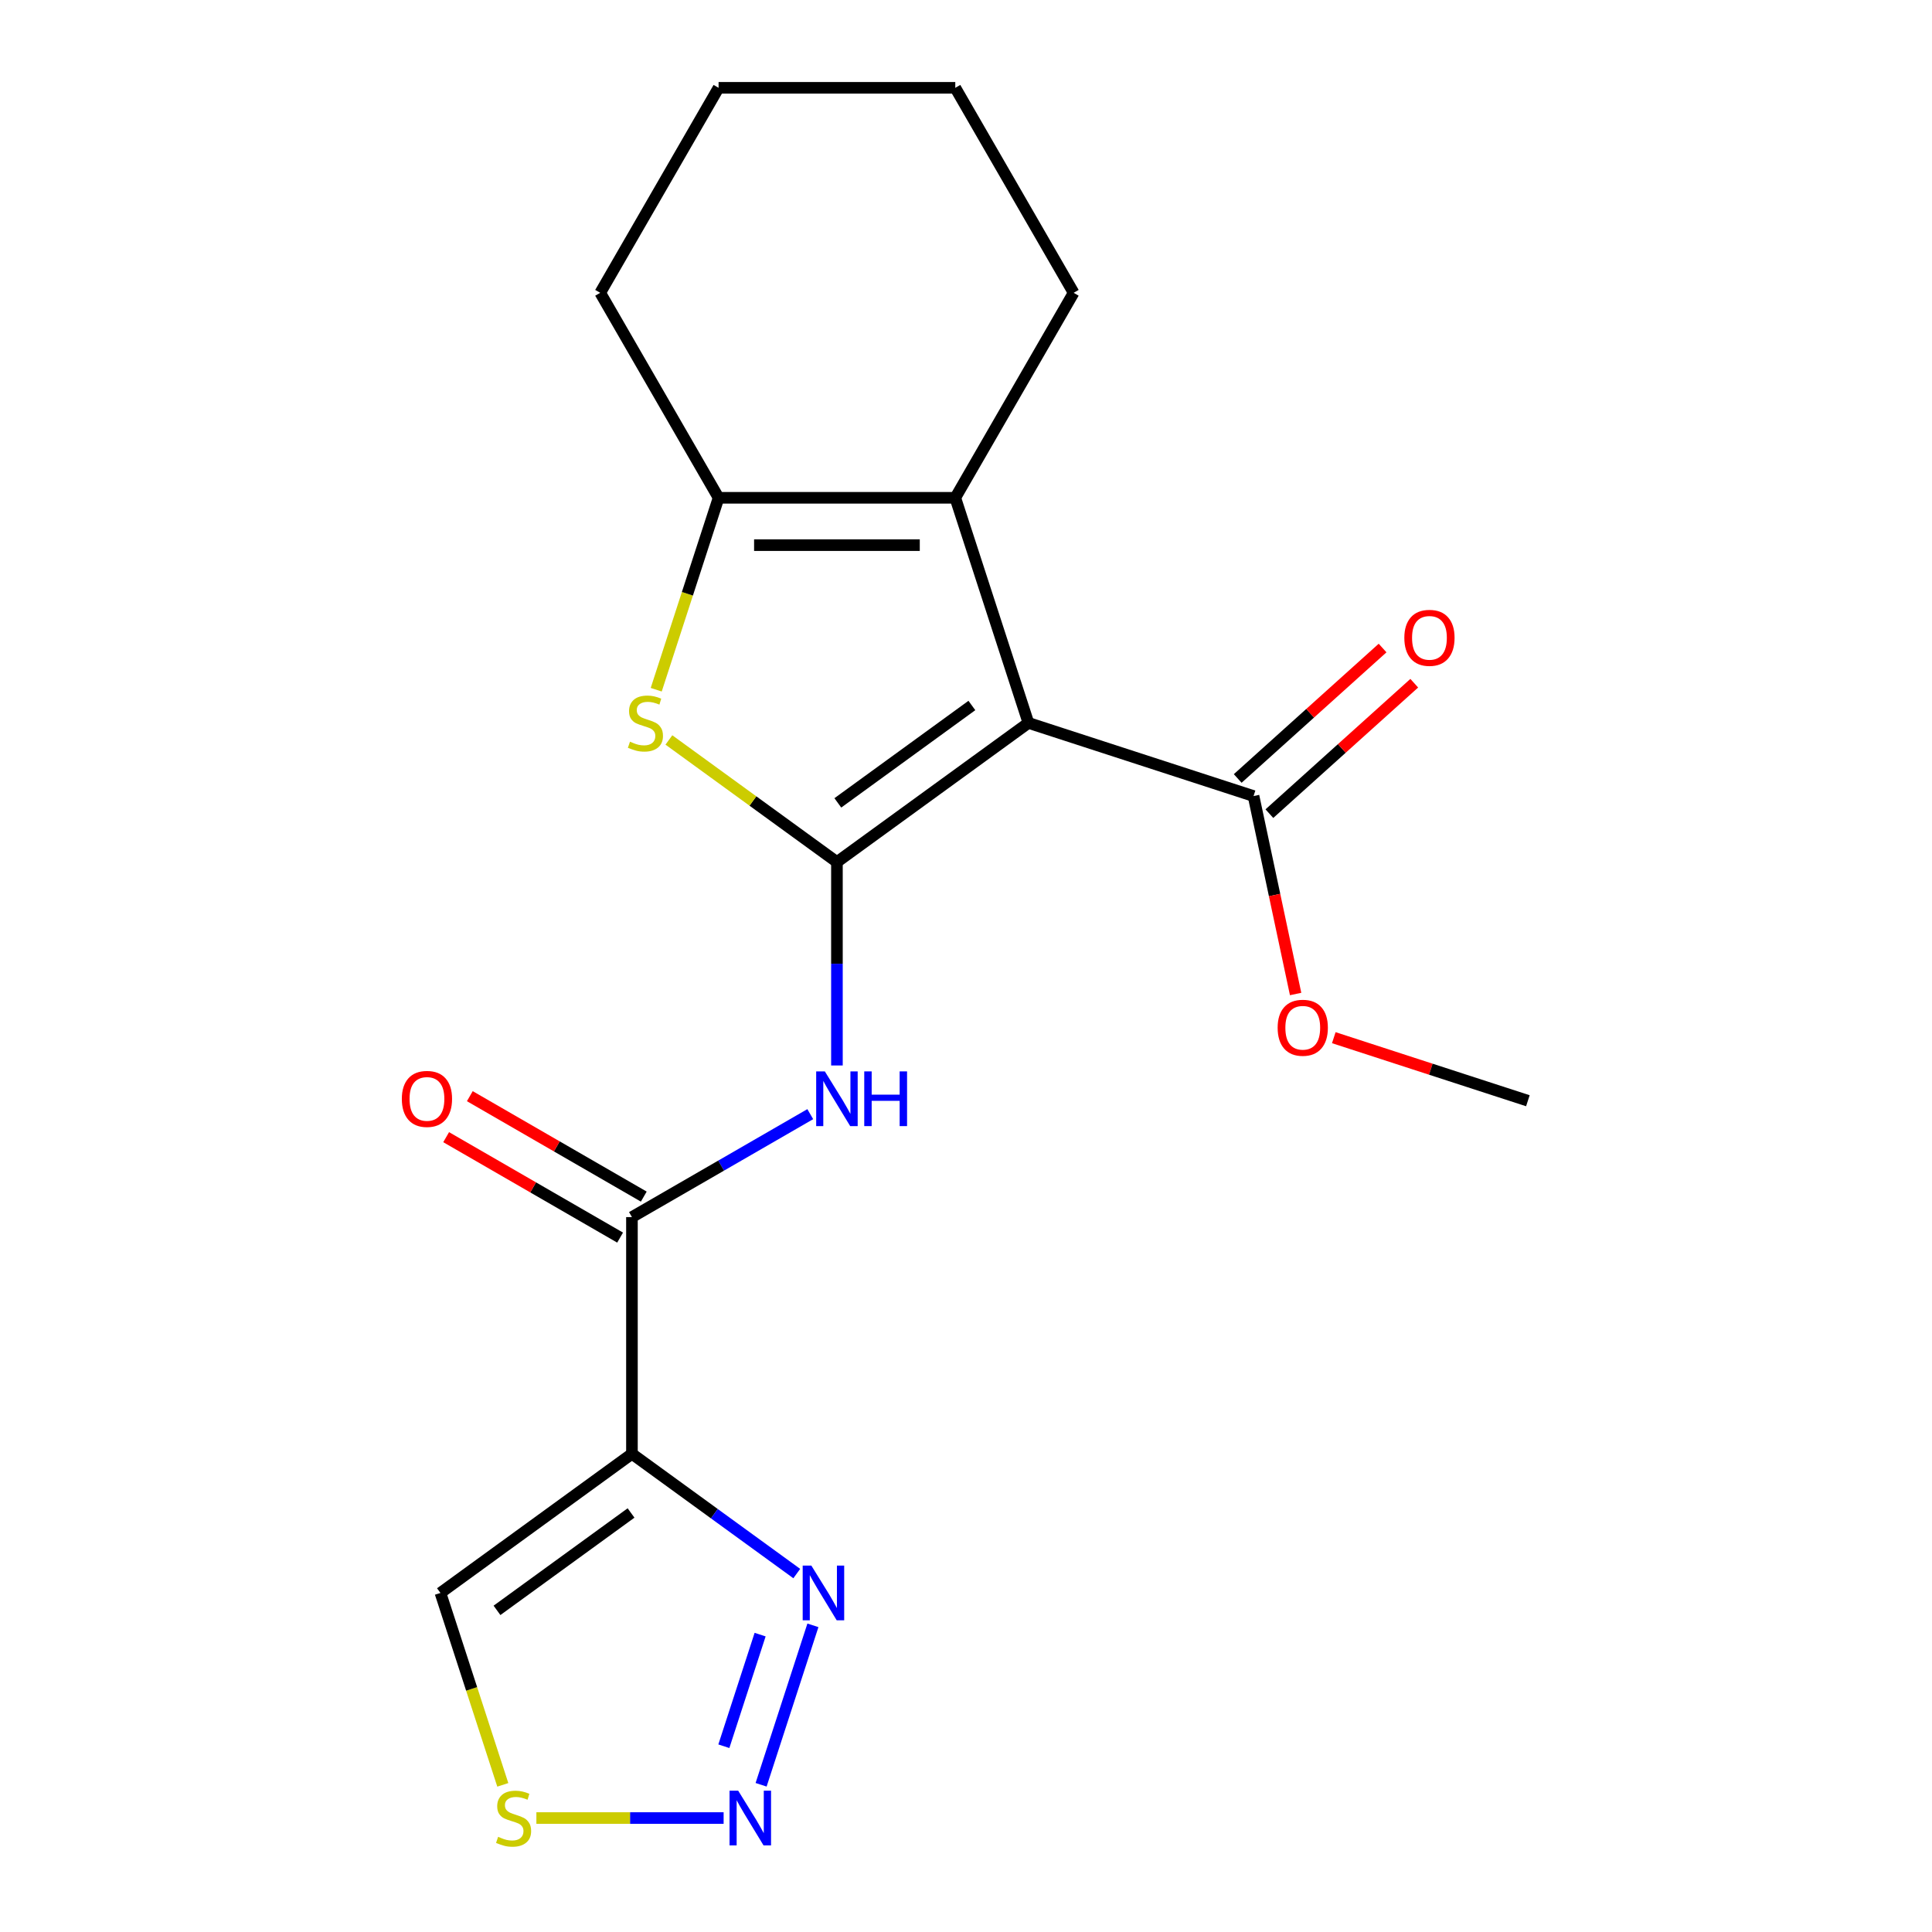 <?xml version='1.0' encoding='iso-8859-1'?>
<svg version='1.1' baseProfile='full'
              xmlns='http://www.w3.org/2000/svg'
                      xmlns:rdkit='http://www.rdkit.org/xml'
                      xmlns:xlink='http://www.w3.org/1999/xlink'
                  xml:space='preserve'
width='1000px' height='1000px' viewBox='0 0 1000 1000'>
<!-- END OF HEADER -->
<rect style='opacity:1.0;fill:#FFFFFF;stroke:none' width='1000' height='1000' x='0' y='0'> </rect>
<path class='bond-0' d='M 433.195,446.194 L 532.313,374.181' style='fill:none;fill-rule:evenodd;stroke:#000000;stroke-width:6px;stroke-linecap:butt;stroke-linejoin:miter;stroke-opacity:1' />
<path class='bond-0' d='M 433.66,415.569 L 503.042,365.159' style='fill:none;fill-rule:evenodd;stroke:#000000;stroke-width:6px;stroke-linecap:butt;stroke-linejoin:miter;stroke-opacity:1' />
<path class='bond-1' d='M 433.195,446.194 L 389.707,414.599' style='fill:none;fill-rule:evenodd;stroke:#000000;stroke-width:6px;stroke-linecap:butt;stroke-linejoin:miter;stroke-opacity:1' />
<path class='bond-1' d='M 389.707,414.599 L 346.219,383.003' style='fill:none;fill-rule:evenodd;stroke:#CCCC00;stroke-width:6px;stroke-linecap:butt;stroke-linejoin:miter;stroke-opacity:1' />
<path class='bond-4' d='M 433.195,446.194 L 433.195,498.841' style='fill:none;fill-rule:evenodd;stroke:#000000;stroke-width:6px;stroke-linecap:butt;stroke-linejoin:miter;stroke-opacity:1' />
<path class='bond-4' d='M 433.195,498.841 L 433.195,551.488' style='fill:none;fill-rule:evenodd;stroke:#0000FF;stroke-width:6px;stroke-linecap:butt;stroke-linejoin:miter;stroke-opacity:1' />
<path class='bond-2' d='M 532.313,374.181 L 494.453,257.66' style='fill:none;fill-rule:evenodd;stroke:#000000;stroke-width:6px;stroke-linecap:butt;stroke-linejoin:miter;stroke-opacity:1' />
<path class='bond-9' d='M 532.313,374.181 L 648.833,412.041' style='fill:none;fill-rule:evenodd;stroke:#000000;stroke-width:6px;stroke-linecap:butt;stroke-linejoin:miter;stroke-opacity:1' />
<path class='bond-5' d='M 339.659,356.998 L 355.798,307.329' style='fill:none;fill-rule:evenodd;stroke:#CCCC00;stroke-width:6px;stroke-linecap:butt;stroke-linejoin:miter;stroke-opacity:1' />
<path class='bond-5' d='M 355.798,307.329 L 371.936,257.66' style='fill:none;fill-rule:evenodd;stroke:#000000;stroke-width:6px;stroke-linecap:butt;stroke-linejoin:miter;stroke-opacity:1' />
<path class='bond-15' d='M 494.453,257.66 L 555.712,151.557' style='fill:none;fill-rule:evenodd;stroke:#000000;stroke-width:6px;stroke-linecap:butt;stroke-linejoin:miter;stroke-opacity:1' />
<path class='bond-20' d='M 494.453,257.66 L 371.936,257.66' style='fill:none;fill-rule:evenodd;stroke:#000000;stroke-width:6px;stroke-linecap:butt;stroke-linejoin:miter;stroke-opacity:1' />
<path class='bond-20' d='M 476.075,282.164 L 390.314,282.164' style='fill:none;fill-rule:evenodd;stroke:#000000;stroke-width:6px;stroke-linecap:butt;stroke-linejoin:miter;stroke-opacity:1' />
<path class='bond-3' d='M 327.092,752.487 L 327.092,629.97' style='fill:none;fill-rule:evenodd;stroke:#000000;stroke-width:6px;stroke-linecap:butt;stroke-linejoin:miter;stroke-opacity:1' />
<path class='bond-8' d='M 327.092,752.487 L 369.749,783.48' style='fill:none;fill-rule:evenodd;stroke:#000000;stroke-width:6px;stroke-linecap:butt;stroke-linejoin:miter;stroke-opacity:1' />
<path class='bond-8' d='M 369.749,783.48 L 412.407,814.472' style='fill:none;fill-rule:evenodd;stroke:#0000FF;stroke-width:6px;stroke-linecap:butt;stroke-linejoin:miter;stroke-opacity:1' />
<path class='bond-11' d='M 327.092,752.487 L 227.973,824.501' style='fill:none;fill-rule:evenodd;stroke:#000000;stroke-width:6px;stroke-linecap:butt;stroke-linejoin:miter;stroke-opacity:1' />
<path class='bond-11' d='M 326.627,783.113 L 257.244,833.522' style='fill:none;fill-rule:evenodd;stroke:#000000;stroke-width:6px;stroke-linecap:butt;stroke-linejoin:miter;stroke-opacity:1' />
<path class='bond-6' d='M 419.392,576.681 L 373.242,603.325' style='fill:none;fill-rule:evenodd;stroke:#0000FF;stroke-width:6px;stroke-linecap:butt;stroke-linejoin:miter;stroke-opacity:1' />
<path class='bond-6' d='M 373.242,603.325 L 327.092,629.97' style='fill:none;fill-rule:evenodd;stroke:#000000;stroke-width:6px;stroke-linecap:butt;stroke-linejoin:miter;stroke-opacity:1' />
<path class='bond-16' d='M 371.936,257.66 L 310.678,151.557' style='fill:none;fill-rule:evenodd;stroke:#000000;stroke-width:6px;stroke-linecap:butt;stroke-linejoin:miter;stroke-opacity:1' />
<path class='bond-12' d='M 333.218,619.36 L 288.198,593.367' style='fill:none;fill-rule:evenodd;stroke:#000000;stroke-width:6px;stroke-linecap:butt;stroke-linejoin:miter;stroke-opacity:1' />
<path class='bond-12' d='M 288.198,593.367 L 243.178,567.375' style='fill:none;fill-rule:evenodd;stroke:#FF0000;stroke-width:6px;stroke-linecap:butt;stroke-linejoin:miter;stroke-opacity:1' />
<path class='bond-12' d='M 320.966,640.58 L 275.946,614.588' style='fill:none;fill-rule:evenodd;stroke:#000000;stroke-width:6px;stroke-linecap:butt;stroke-linejoin:miter;stroke-opacity:1' />
<path class='bond-12' d='M 275.946,614.588 L 230.926,588.596' style='fill:none;fill-rule:evenodd;stroke:#FF0000;stroke-width:6px;stroke-linecap:butt;stroke-linejoin:miter;stroke-opacity:1' />
<path class='bond-7' d='M 393.946,923.798 L 420.761,841.271' style='fill:none;fill-rule:evenodd;stroke:#0000FF;stroke-width:6px;stroke-linecap:butt;stroke-linejoin:miter;stroke-opacity:1' />
<path class='bond-7' d='M 374.664,903.847 L 393.435,846.078' style='fill:none;fill-rule:evenodd;stroke:#0000FF;stroke-width:6px;stroke-linecap:butt;stroke-linejoin:miter;stroke-opacity:1' />
<path class='bond-22' d='M 374.547,941.021 L 326.089,941.021' style='fill:none;fill-rule:evenodd;stroke:#0000FF;stroke-width:6px;stroke-linecap:butt;stroke-linejoin:miter;stroke-opacity:1' />
<path class='bond-22' d='M 326.089,941.021 L 277.631,941.021' style='fill:none;fill-rule:evenodd;stroke:#CCCC00;stroke-width:6px;stroke-linecap:butt;stroke-linejoin:miter;stroke-opacity:1' />
<path class='bond-13' d='M 657.031,421.145 L 694.524,387.387' style='fill:none;fill-rule:evenodd;stroke:#000000;stroke-width:6px;stroke-linecap:butt;stroke-linejoin:miter;stroke-opacity:1' />
<path class='bond-13' d='M 694.524,387.387 L 732.016,353.629' style='fill:none;fill-rule:evenodd;stroke:#FF0000;stroke-width:6px;stroke-linecap:butt;stroke-linejoin:miter;stroke-opacity:1' />
<path class='bond-13' d='M 640.635,402.936 L 678.128,369.177' style='fill:none;fill-rule:evenodd;stroke:#000000;stroke-width:6px;stroke-linecap:butt;stroke-linejoin:miter;stroke-opacity:1' />
<path class='bond-13' d='M 678.128,369.177 L 715.62,335.419' style='fill:none;fill-rule:evenodd;stroke:#FF0000;stroke-width:6px;stroke-linecap:butt;stroke-linejoin:miter;stroke-opacity:1' />
<path class='bond-14' d='M 648.833,412.041 L 659.722,463.269' style='fill:none;fill-rule:evenodd;stroke:#000000;stroke-width:6px;stroke-linecap:butt;stroke-linejoin:miter;stroke-opacity:1' />
<path class='bond-14' d='M 659.722,463.269 L 670.611,514.497' style='fill:none;fill-rule:evenodd;stroke:#FF0000;stroke-width:6px;stroke-linecap:butt;stroke-linejoin:miter;stroke-opacity:1' />
<path class='bond-10' d='M 260.25,923.838 L 244.112,874.169' style='fill:none;fill-rule:evenodd;stroke:#CCCC00;stroke-width:6px;stroke-linecap:butt;stroke-linejoin:miter;stroke-opacity:1' />
<path class='bond-10' d='M 244.112,874.169 L 227.973,824.501' style='fill:none;fill-rule:evenodd;stroke:#000000;stroke-width:6px;stroke-linecap:butt;stroke-linejoin:miter;stroke-opacity:1' />
<path class='bond-17' d='M 690.369,537.099 L 740.598,553.42' style='fill:none;fill-rule:evenodd;stroke:#FF0000;stroke-width:6px;stroke-linecap:butt;stroke-linejoin:miter;stroke-opacity:1' />
<path class='bond-17' d='M 740.598,553.42 L 790.827,569.74' style='fill:none;fill-rule:evenodd;stroke:#000000;stroke-width:6px;stroke-linecap:butt;stroke-linejoin:miter;stroke-opacity:1' />
<path class='bond-18' d='M 555.712,151.557 L 494.453,45.455' style='fill:none;fill-rule:evenodd;stroke:#000000;stroke-width:6px;stroke-linecap:butt;stroke-linejoin:miter;stroke-opacity:1' />
<path class='bond-19' d='M 310.678,151.557 L 371.936,45.455' style='fill:none;fill-rule:evenodd;stroke:#000000;stroke-width:6px;stroke-linecap:butt;stroke-linejoin:miter;stroke-opacity:1' />
<path class='bond-21' d='M 494.453,45.455 L 371.936,45.455' style='fill:none;fill-rule:evenodd;stroke:#000000;stroke-width:6px;stroke-linecap:butt;stroke-linejoin:miter;stroke-opacity:1' />
<path  class='atom-2' d='M 326.076 383.901
Q 326.396 384.021, 327.716 384.581
Q 329.036 385.141, 330.476 385.501
Q 331.956 385.821, 333.396 385.821
Q 336.076 385.821, 337.636 384.541
Q 339.196 383.221, 339.196 380.941
Q 339.196 379.381, 338.396 378.421
Q 337.636 377.461, 336.436 376.941
Q 335.236 376.421, 333.236 375.821
Q 330.716 375.061, 329.196 374.341
Q 327.716 373.621, 326.636 372.101
Q 325.596 370.581, 325.596 368.021
Q 325.596 364.461, 327.996 362.261
Q 330.436 360.061, 335.236 360.061
Q 338.516 360.061, 342.236 361.621
L 341.316 364.701
Q 337.916 363.301, 335.356 363.301
Q 332.596 363.301, 331.076 364.461
Q 329.556 365.581, 329.596 367.541
Q 329.596 369.061, 330.356 369.981
Q 331.156 370.901, 332.276 371.421
Q 333.436 371.941, 335.356 372.541
Q 337.916 373.341, 339.436 374.141
Q 340.956 374.941, 342.036 376.581
Q 343.156 378.181, 343.156 380.941
Q 343.156 384.861, 340.516 386.981
Q 337.916 389.061, 333.556 389.061
Q 331.036 389.061, 329.116 388.501
Q 327.236 387.981, 324.996 387.061
L 326.076 383.901
' fill='#CCCC00'/>
<path  class='atom-5' d='M 426.935 554.551
L 436.215 569.551
Q 437.135 571.031, 438.615 573.711
Q 440.095 576.391, 440.175 576.551
L 440.175 554.551
L 443.935 554.551
L 443.935 582.871
L 440.055 582.871
L 430.095 566.471
Q 428.935 564.551, 427.695 562.351
Q 426.495 560.151, 426.135 559.471
L 426.135 582.871
L 422.455 582.871
L 422.455 554.551
L 426.935 554.551
' fill='#0000FF'/>
<path  class='atom-5' d='M 447.335 554.551
L 451.175 554.551
L 451.175 566.591
L 465.655 566.591
L 465.655 554.551
L 469.495 554.551
L 469.495 582.871
L 465.655 582.871
L 465.655 569.791
L 451.175 569.791
L 451.175 582.871
L 447.335 582.871
L 447.335 554.551
' fill='#0000FF'/>
<path  class='atom-8' d='M 382.09 926.861
L 391.37 941.861
Q 392.29 943.341, 393.77 946.021
Q 395.25 948.701, 395.33 948.861
L 395.33 926.861
L 399.09 926.861
L 399.09 955.181
L 395.21 955.181
L 385.25 938.781
Q 384.09 936.861, 382.85 934.661
Q 381.65 932.461, 381.29 931.781
L 381.29 955.181
L 377.61 955.181
L 377.61 926.861
L 382.09 926.861
' fill='#0000FF'/>
<path  class='atom-9' d='M 419.95 810.341
L 429.23 825.341
Q 430.15 826.821, 431.63 829.501
Q 433.11 832.181, 433.19 832.341
L 433.19 810.341
L 436.95 810.341
L 436.95 838.661
L 433.07 838.661
L 423.11 822.261
Q 421.95 820.341, 420.71 818.141
Q 419.51 815.941, 419.15 815.261
L 419.15 838.661
L 415.47 838.661
L 415.47 810.341
L 419.95 810.341
' fill='#0000FF'/>
<path  class='atom-11' d='M 257.833 950.741
Q 258.153 950.861, 259.473 951.421
Q 260.793 951.981, 262.233 952.341
Q 263.713 952.661, 265.153 952.661
Q 267.833 952.661, 269.393 951.381
Q 270.953 950.061, 270.953 947.781
Q 270.953 946.221, 270.153 945.261
Q 269.393 944.301, 268.193 943.781
Q 266.993 943.261, 264.993 942.661
Q 262.473 941.901, 260.953 941.181
Q 259.473 940.461, 258.393 938.941
Q 257.353 937.421, 257.353 934.861
Q 257.353 931.301, 259.753 929.101
Q 262.193 926.901, 266.993 926.901
Q 270.273 926.901, 273.993 928.461
L 273.073 931.541
Q 269.673 930.141, 267.113 930.141
Q 264.353 930.141, 262.833 931.301
Q 261.313 932.421, 261.353 934.381
Q 261.353 935.901, 262.113 936.821
Q 262.913 937.741, 264.033 938.261
Q 265.193 938.781, 267.113 939.381
Q 269.673 940.181, 271.193 940.981
Q 272.713 941.781, 273.793 943.421
Q 274.913 945.021, 274.913 947.781
Q 274.913 951.701, 272.273 953.821
Q 269.673 955.901, 265.313 955.901
Q 262.793 955.901, 260.873 955.341
Q 258.993 954.821, 256.753 953.901
L 257.833 950.741
' fill='#CCCC00'/>
<path  class='atom-13' d='M 207.989 568.791
Q 207.989 561.991, 211.349 558.191
Q 214.709 554.391, 220.989 554.391
Q 227.269 554.391, 230.629 558.191
Q 233.989 561.991, 233.989 568.791
Q 233.989 575.671, 230.589 579.591
Q 227.189 583.471, 220.989 583.471
Q 214.749 583.471, 211.349 579.591
Q 207.989 575.711, 207.989 568.791
M 220.989 580.271
Q 225.309 580.271, 227.629 577.391
Q 229.989 574.471, 229.989 568.791
Q 229.989 563.231, 227.629 560.431
Q 225.309 557.591, 220.989 557.591
Q 216.669 557.591, 214.309 560.391
Q 211.989 563.191, 211.989 568.791
Q 211.989 574.511, 214.309 577.391
Q 216.669 580.271, 220.989 580.271
' fill='#FF0000'/>
<path  class='atom-14' d='M 726.881 330.141
Q 726.881 323.341, 730.241 319.541
Q 733.601 315.741, 739.881 315.741
Q 746.161 315.741, 749.521 319.541
Q 752.881 323.341, 752.881 330.141
Q 752.881 337.021, 749.481 340.941
Q 746.081 344.821, 739.881 344.821
Q 733.641 344.821, 730.241 340.941
Q 726.881 337.061, 726.881 330.141
M 739.881 341.621
Q 744.201 341.621, 746.521 338.741
Q 748.881 335.821, 748.881 330.141
Q 748.881 324.581, 746.521 321.781
Q 744.201 318.941, 739.881 318.941
Q 735.561 318.941, 733.201 321.741
Q 730.881 324.541, 730.881 330.141
Q 730.881 335.861, 733.201 338.741
Q 735.561 341.621, 739.881 341.621
' fill='#FF0000'/>
<path  class='atom-15' d='M 661.306 531.96
Q 661.306 525.16, 664.666 521.36
Q 668.026 517.56, 674.306 517.56
Q 680.586 517.56, 683.946 521.36
Q 687.306 525.16, 687.306 531.96
Q 687.306 538.84, 683.906 542.76
Q 680.506 546.64, 674.306 546.64
Q 668.066 546.64, 664.666 542.76
Q 661.306 538.88, 661.306 531.96
M 674.306 543.44
Q 678.626 543.44, 680.946 540.56
Q 683.306 537.64, 683.306 531.96
Q 683.306 526.4, 680.946 523.6
Q 678.626 520.76, 674.306 520.76
Q 669.986 520.76, 667.626 523.56
Q 665.306 526.36, 665.306 531.96
Q 665.306 537.68, 667.626 540.56
Q 669.986 543.44, 674.306 543.44
' fill='#FF0000'/>
</svg>
